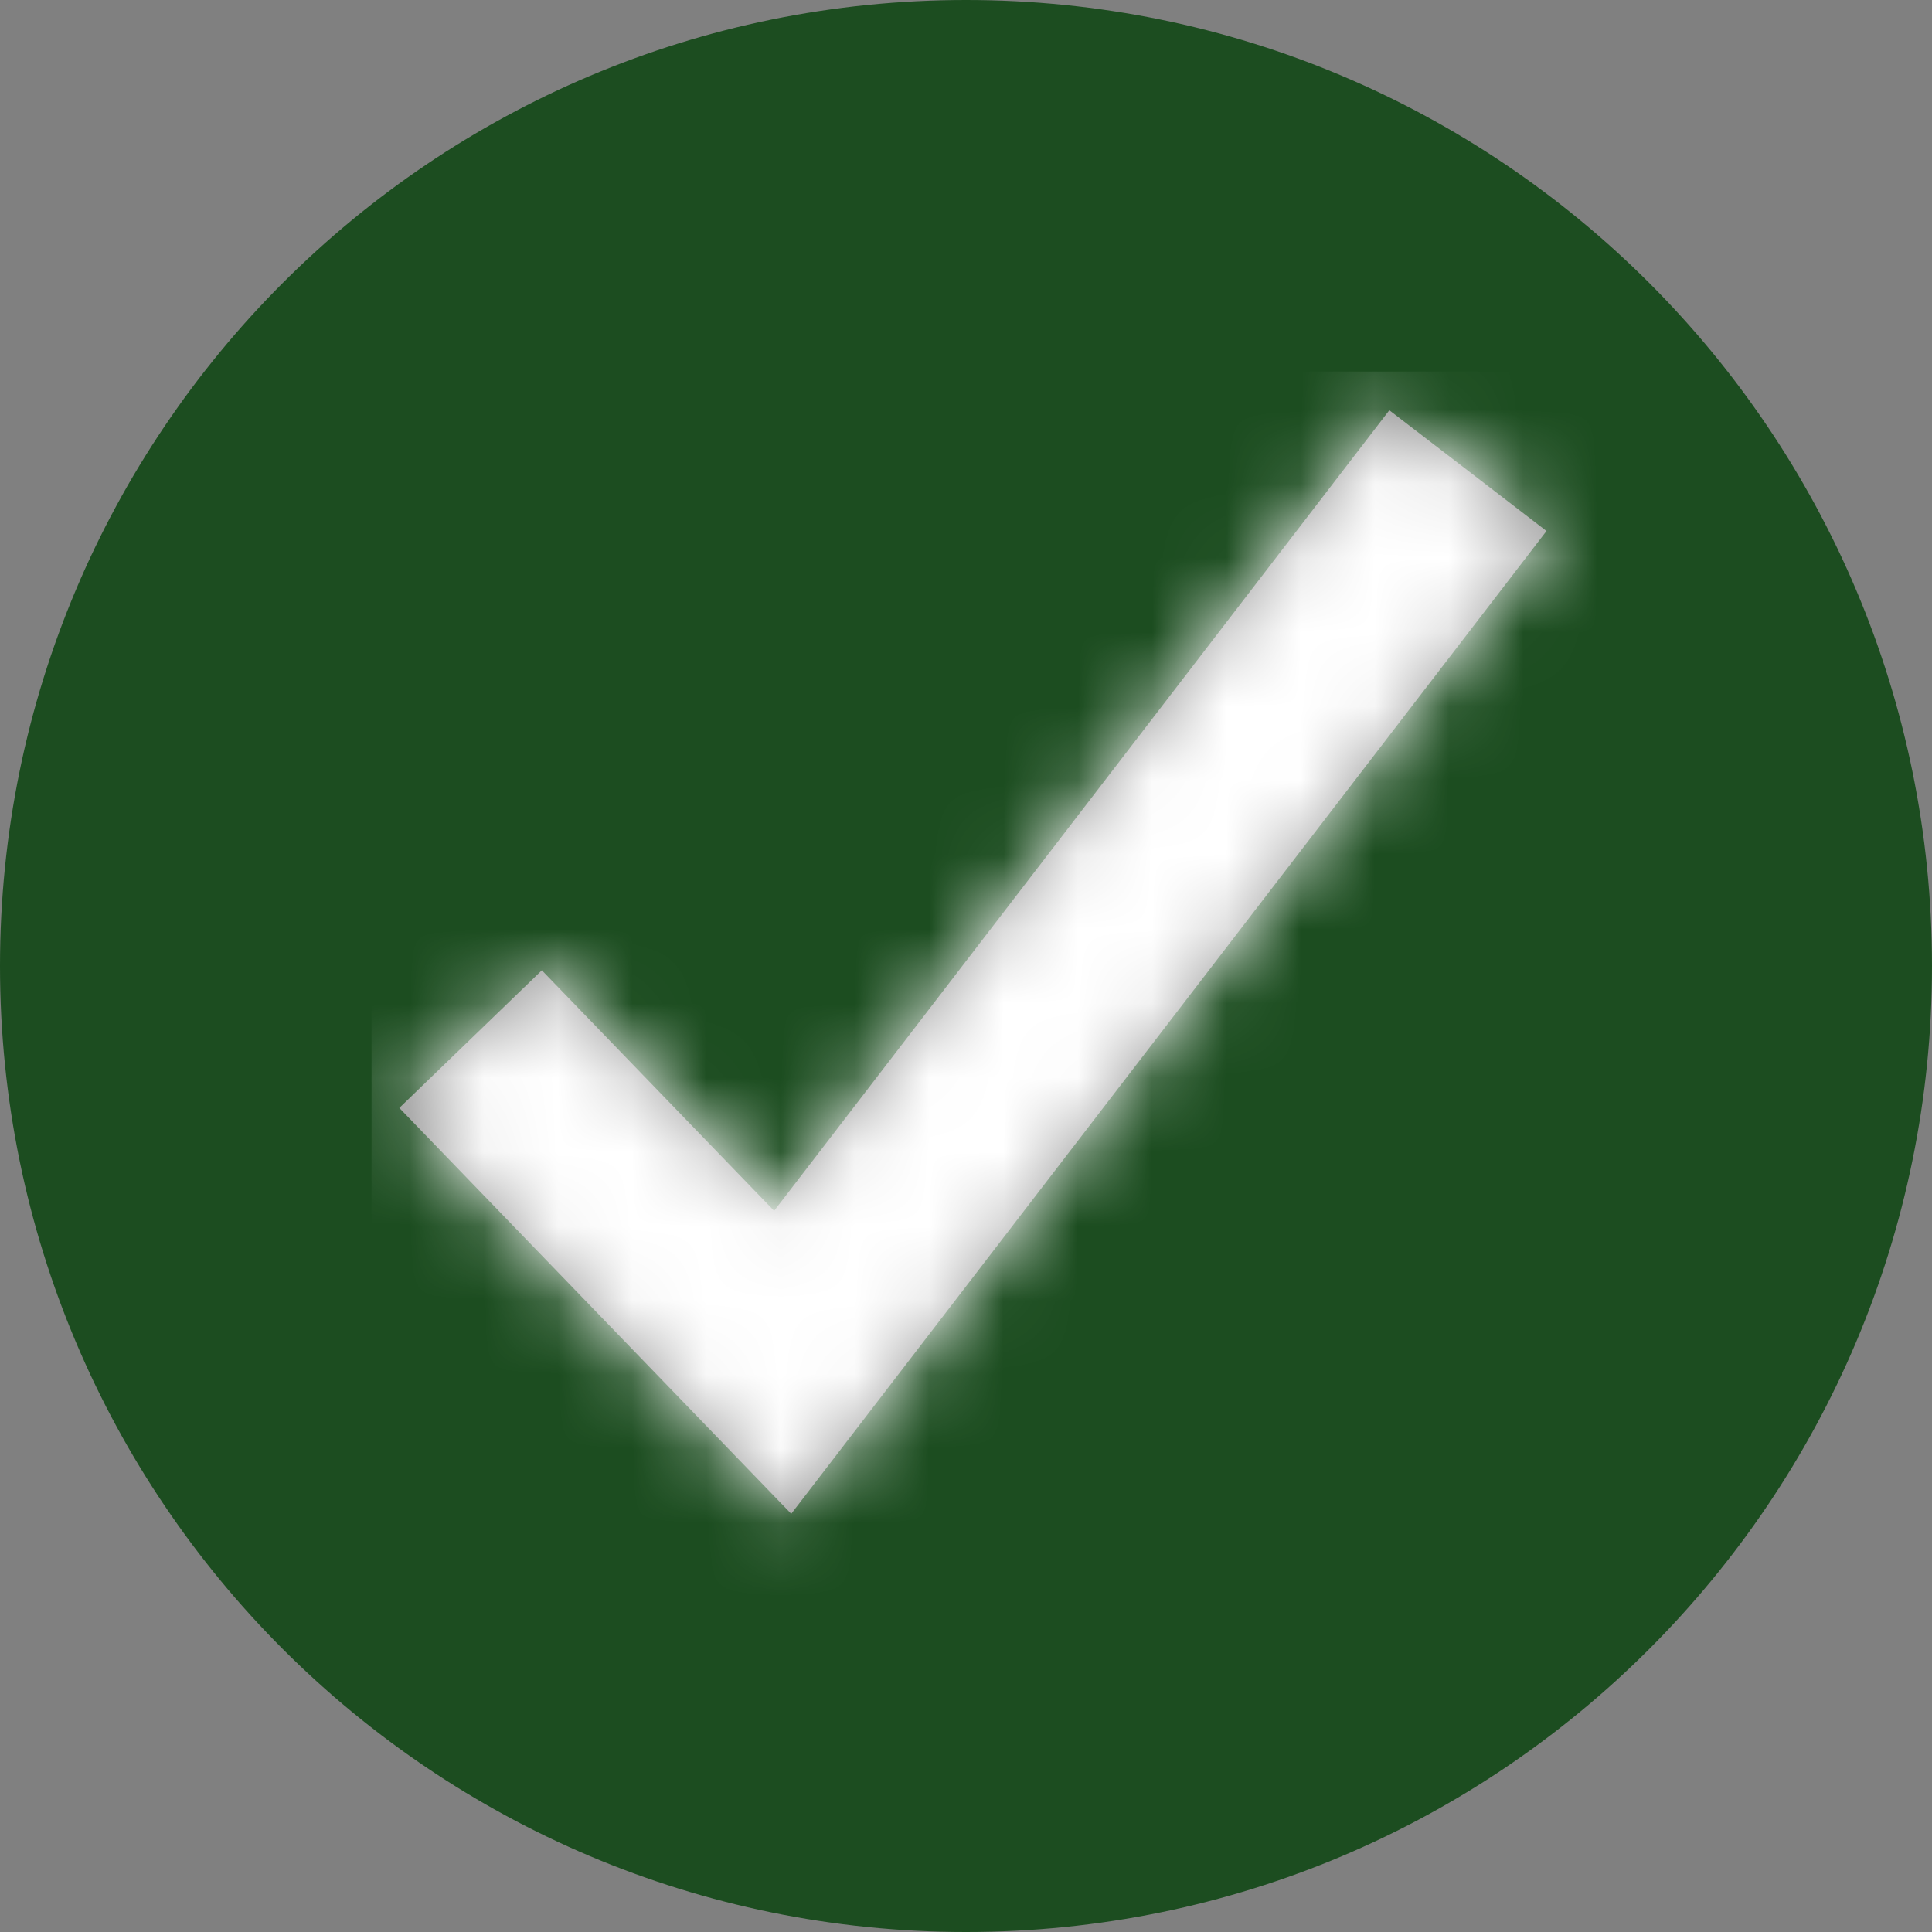 <?xml version="1.0" encoding="UTF-8"?>
<svg width="26px" height="26px" viewBox="0 0 26 26" version="1.1" xmlns="http://www.w3.org/2000/svg" xmlns:xlink="http://www.w3.org/1999/xlink">
    <rect x="0" y="0" width="26" height="26" fill="#808080" stroke="none"/>
    <!-- Generator: Sketch 56.2 (81672) - https://sketch.com -->
    <title>green</title>
    <desc>Created with Sketch.</desc>
    <defs>
        <polygon id="path-1" points="5.418 11.295 2.292 8.058 0.374 9.91 5.648 15.372 15.812 2.146 13.697 0.521"></polygon>
        <rect id="path-3" x="0" y="0" width="21" height="17"></rect>
    </defs>
    <g id="Tested-to-be-trusted" stroke="none" stroke-width="1" fill="none" fill-rule="evenodd">
        <g id="desktop" transform="translate(-35, -1141)">
            <g id="What’s-in-your-supplement" transform="translate(-1, 963)">
                <g id="green" transform="translate(36, 178)">
                    <g id="Group">
                        <path d="M26,13 C26,20.182 20.182,26 13,26 C5.818,26 0,20.182 0,13 C0,5.817 5.818,0 13,0 C20.182,0 26,5.817 26,13" id="Fill-47" fill="#1C4D20"></path>
                        <g id="!UI-Kit-/-Icon-/-Utilities-/-Check-/-xsm" transform="translate(5, 5)">
                            <g id="↳🖍Color">
                                <mask id="mask-2" fill="white">
                                    <use xlink:href="#path-1"></use>
                                </mask>
                                <use id="Mask" fill="#979797" fill-rule="nonzero" xlink:href="#path-1"></use>
                                <g id="!UI-Kit-/-~Styles-/-🖍-/-White" mask="url(#mask-2)">
                                    <mask id="mask-4" fill="white">
                                        <use xlink:href="#path-3"></use>
                                    </mask>
                                    <use id="Color" fill="#FFFFFF" fill-rule="evenodd" xlink:href="#path-3"></use>
                                </g>
                            </g>
                        </g>
                    </g>
                </g>
            </g>
        </g>
    </g>
</svg>